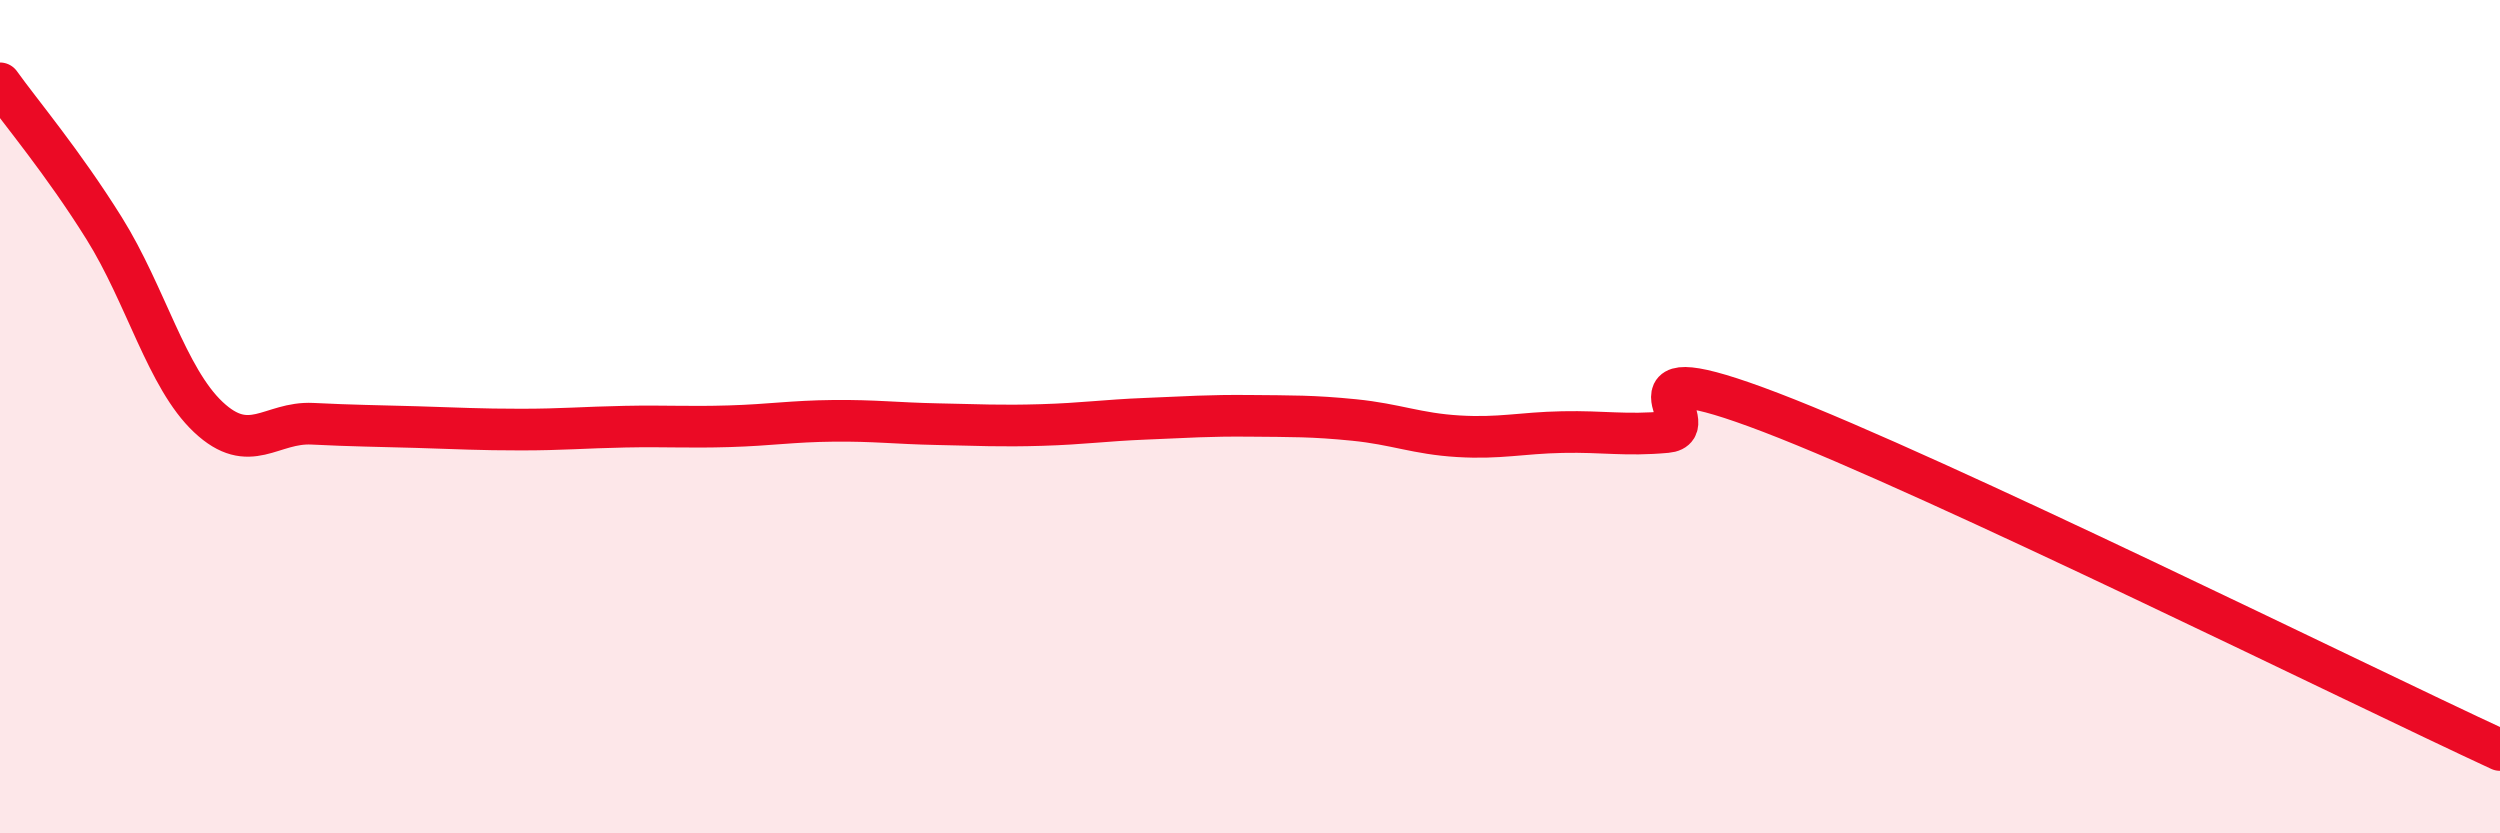 
    <svg width="60" height="20" viewBox="0 0 60 20" xmlns="http://www.w3.org/2000/svg">
      <path
        d="M 0,2 C 0.5,2.7 1.5,3.88 2.5,5.48 C 3.5,7.08 4,9.07 5,10.01 C 6,10.95 6.5,10.12 7.5,10.17 C 8.5,10.22 9,10.22 10,10.25 C 11,10.28 11.5,10.31 12.5,10.31 C 13.5,10.31 14,10.26 15,10.24 C 16,10.22 16.5,10.26 17.5,10.23 C 18.5,10.2 19,10.11 20,10.1 C 21,10.09 21.5,10.16 22.5,10.18 C 23.5,10.2 24,10.23 25,10.2 C 26,10.17 26.5,10.09 27.5,10.05 C 28.5,10.01 29,9.97 30,9.98 C 31,9.99 31.5,9.98 32.5,10.08 C 33.5,10.18 34,10.41 35,10.47 C 36,10.53 36.5,10.39 37.5,10.37 C 38.5,10.35 39,10.46 40,10.37 C 41,10.28 38.5,8.37 42.5,9.9 C 46.5,11.43 56.5,16.38 60,18L60 20L0 20Z"
        fill="#EB0A25"
        opacity="0.1"
        stroke-linecap="round"
        stroke-linejoin="round"
      />
      <path
        d="M 0,2 C 0.5,2.7 1.5,3.88 2.5,5.48 C 3.5,7.08 4,9.07 5,10.01 C 6,10.95 6.5,10.12 7.5,10.17 C 8.5,10.22 9,10.22 10,10.25 C 11,10.28 11.5,10.31 12.5,10.31 C 13.5,10.31 14,10.26 15,10.24 C 16,10.22 16.5,10.26 17.5,10.23 C 18.5,10.2 19,10.11 20,10.1 C 21,10.09 21.5,10.16 22.5,10.18 C 23.5,10.2 24,10.23 25,10.2 C 26,10.17 26.5,10.09 27.5,10.05 C 28.5,10.01 29,9.97 30,9.98 C 31,9.99 31.5,9.98 32.5,10.08 C 33.5,10.18 34,10.41 35,10.47 C 36,10.53 36.5,10.39 37.5,10.37 C 38.5,10.35 39,10.46 40,10.37 C 41,10.28 38.5,8.37 42.5,9.9 C 46.5,11.43 56.5,16.38 60,18"
        stroke="#EB0A25"
        stroke-width="1"
        fill="none"
        stroke-linecap="round"
        stroke-linejoin="round"
      />
    </svg>
  